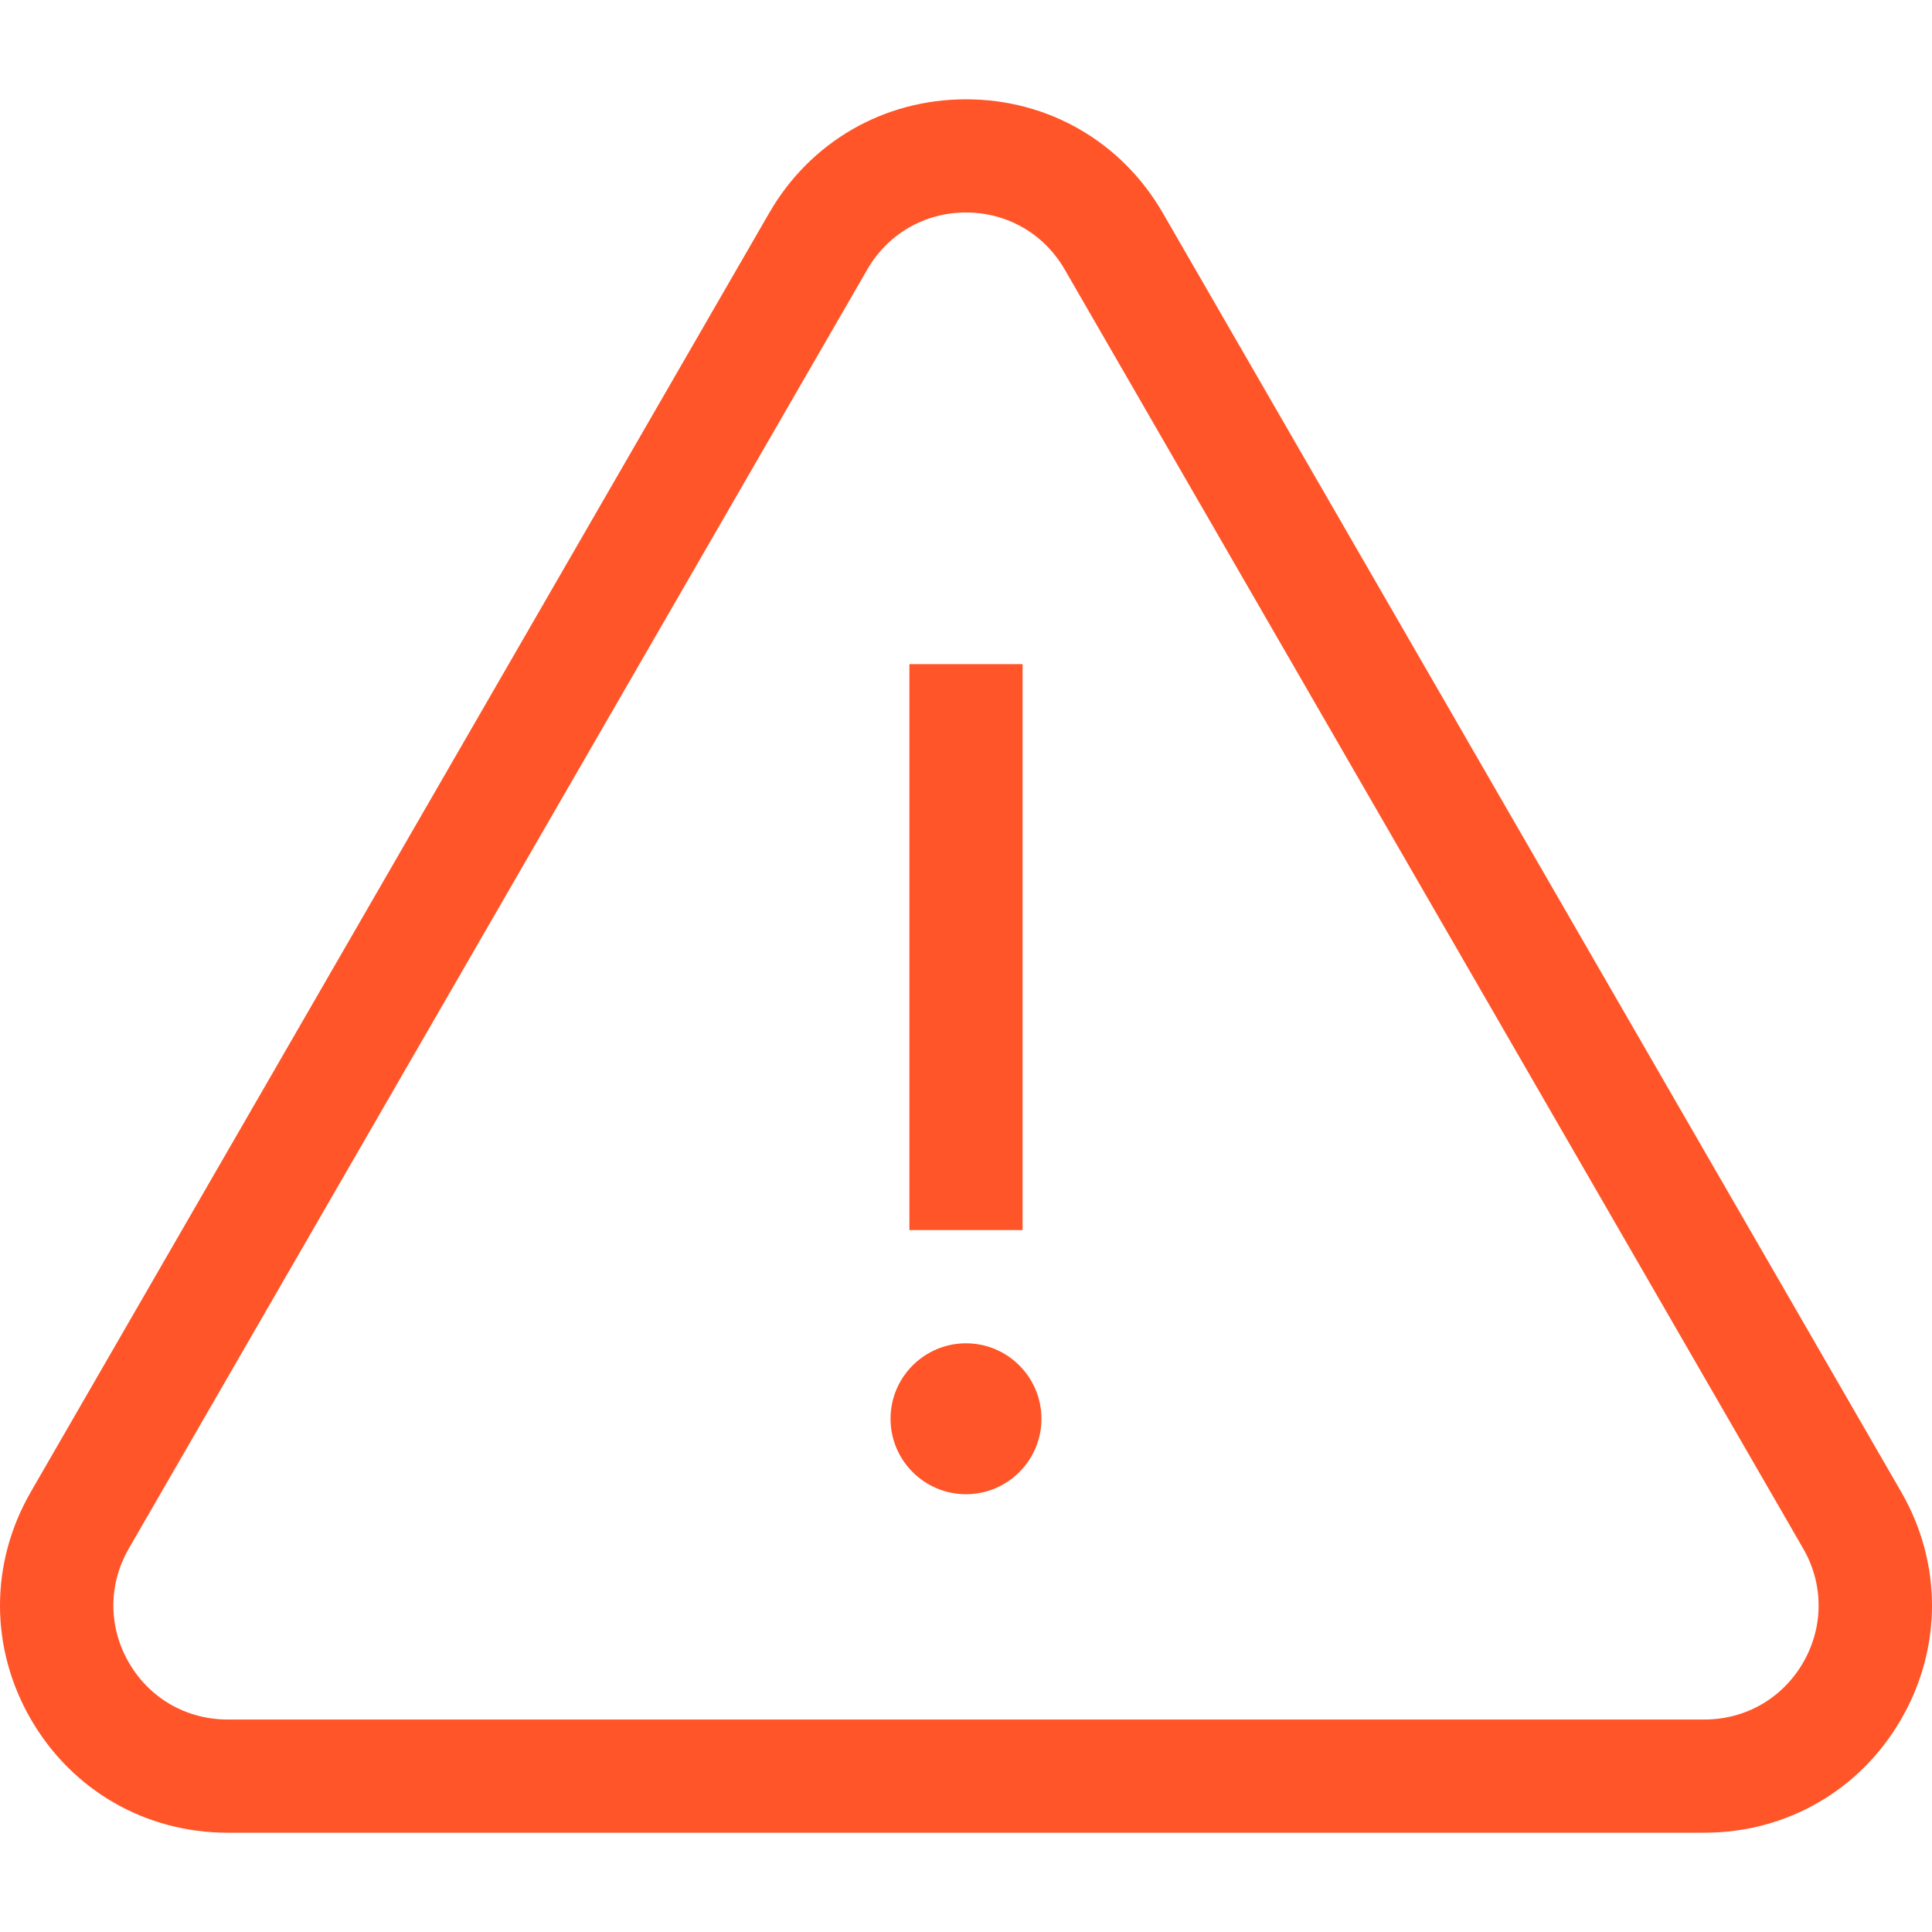 <svg xmlns="http://www.w3.org/2000/svg" version="1.1" xmlns:xlink="http://www.w3.org/1999/xlink" width="512" height="512" x="0" y="0" viewBox="0 0 512.001 512.001" style="enable-background:new 0 0 512 512" xml:space="preserve" class=""><g><path d="m503.839 395.379-195.7-338.962C297.257 37.569 277.766 26.315 256 26.315c-21.765 0-41.257 11.254-52.139 30.102L8.162 395.378c-10.883 18.85-10.883 41.356 0 60.205 10.883 18.849 30.373 30.102 52.139 30.102h391.398c21.765 0 41.256-11.254 52.14-30.101 10.883-18.85 10.883-41.356 0-60.205zm-25.978 45.207c-5.461 9.458-15.241 15.104-26.162 15.104H60.301c-10.922 0-20.702-5.646-26.162-15.104-5.46-9.458-5.46-20.75 0-30.208L229.84 71.416c5.46-9.458 15.24-15.104 26.161-15.104 10.92 0 20.701 5.646 26.161 15.104l195.7 338.962c5.459 9.458 5.459 20.75-.001 30.208z" fill="#ff5528" opacity="1" data-original="#000000" class=""></path><path d="M241.001 176.01h29.996v149.982h-29.996zM256 355.99c-11.027 0-19.998 8.971-19.998 19.998s8.971 19.998 19.998 19.998c11.026 0 19.998-8.971 19.998-19.998S267.027 355.99 256 355.99z" fill="#ff5528" opacity="1" data-original="#000000" class=""></path></g></svg>